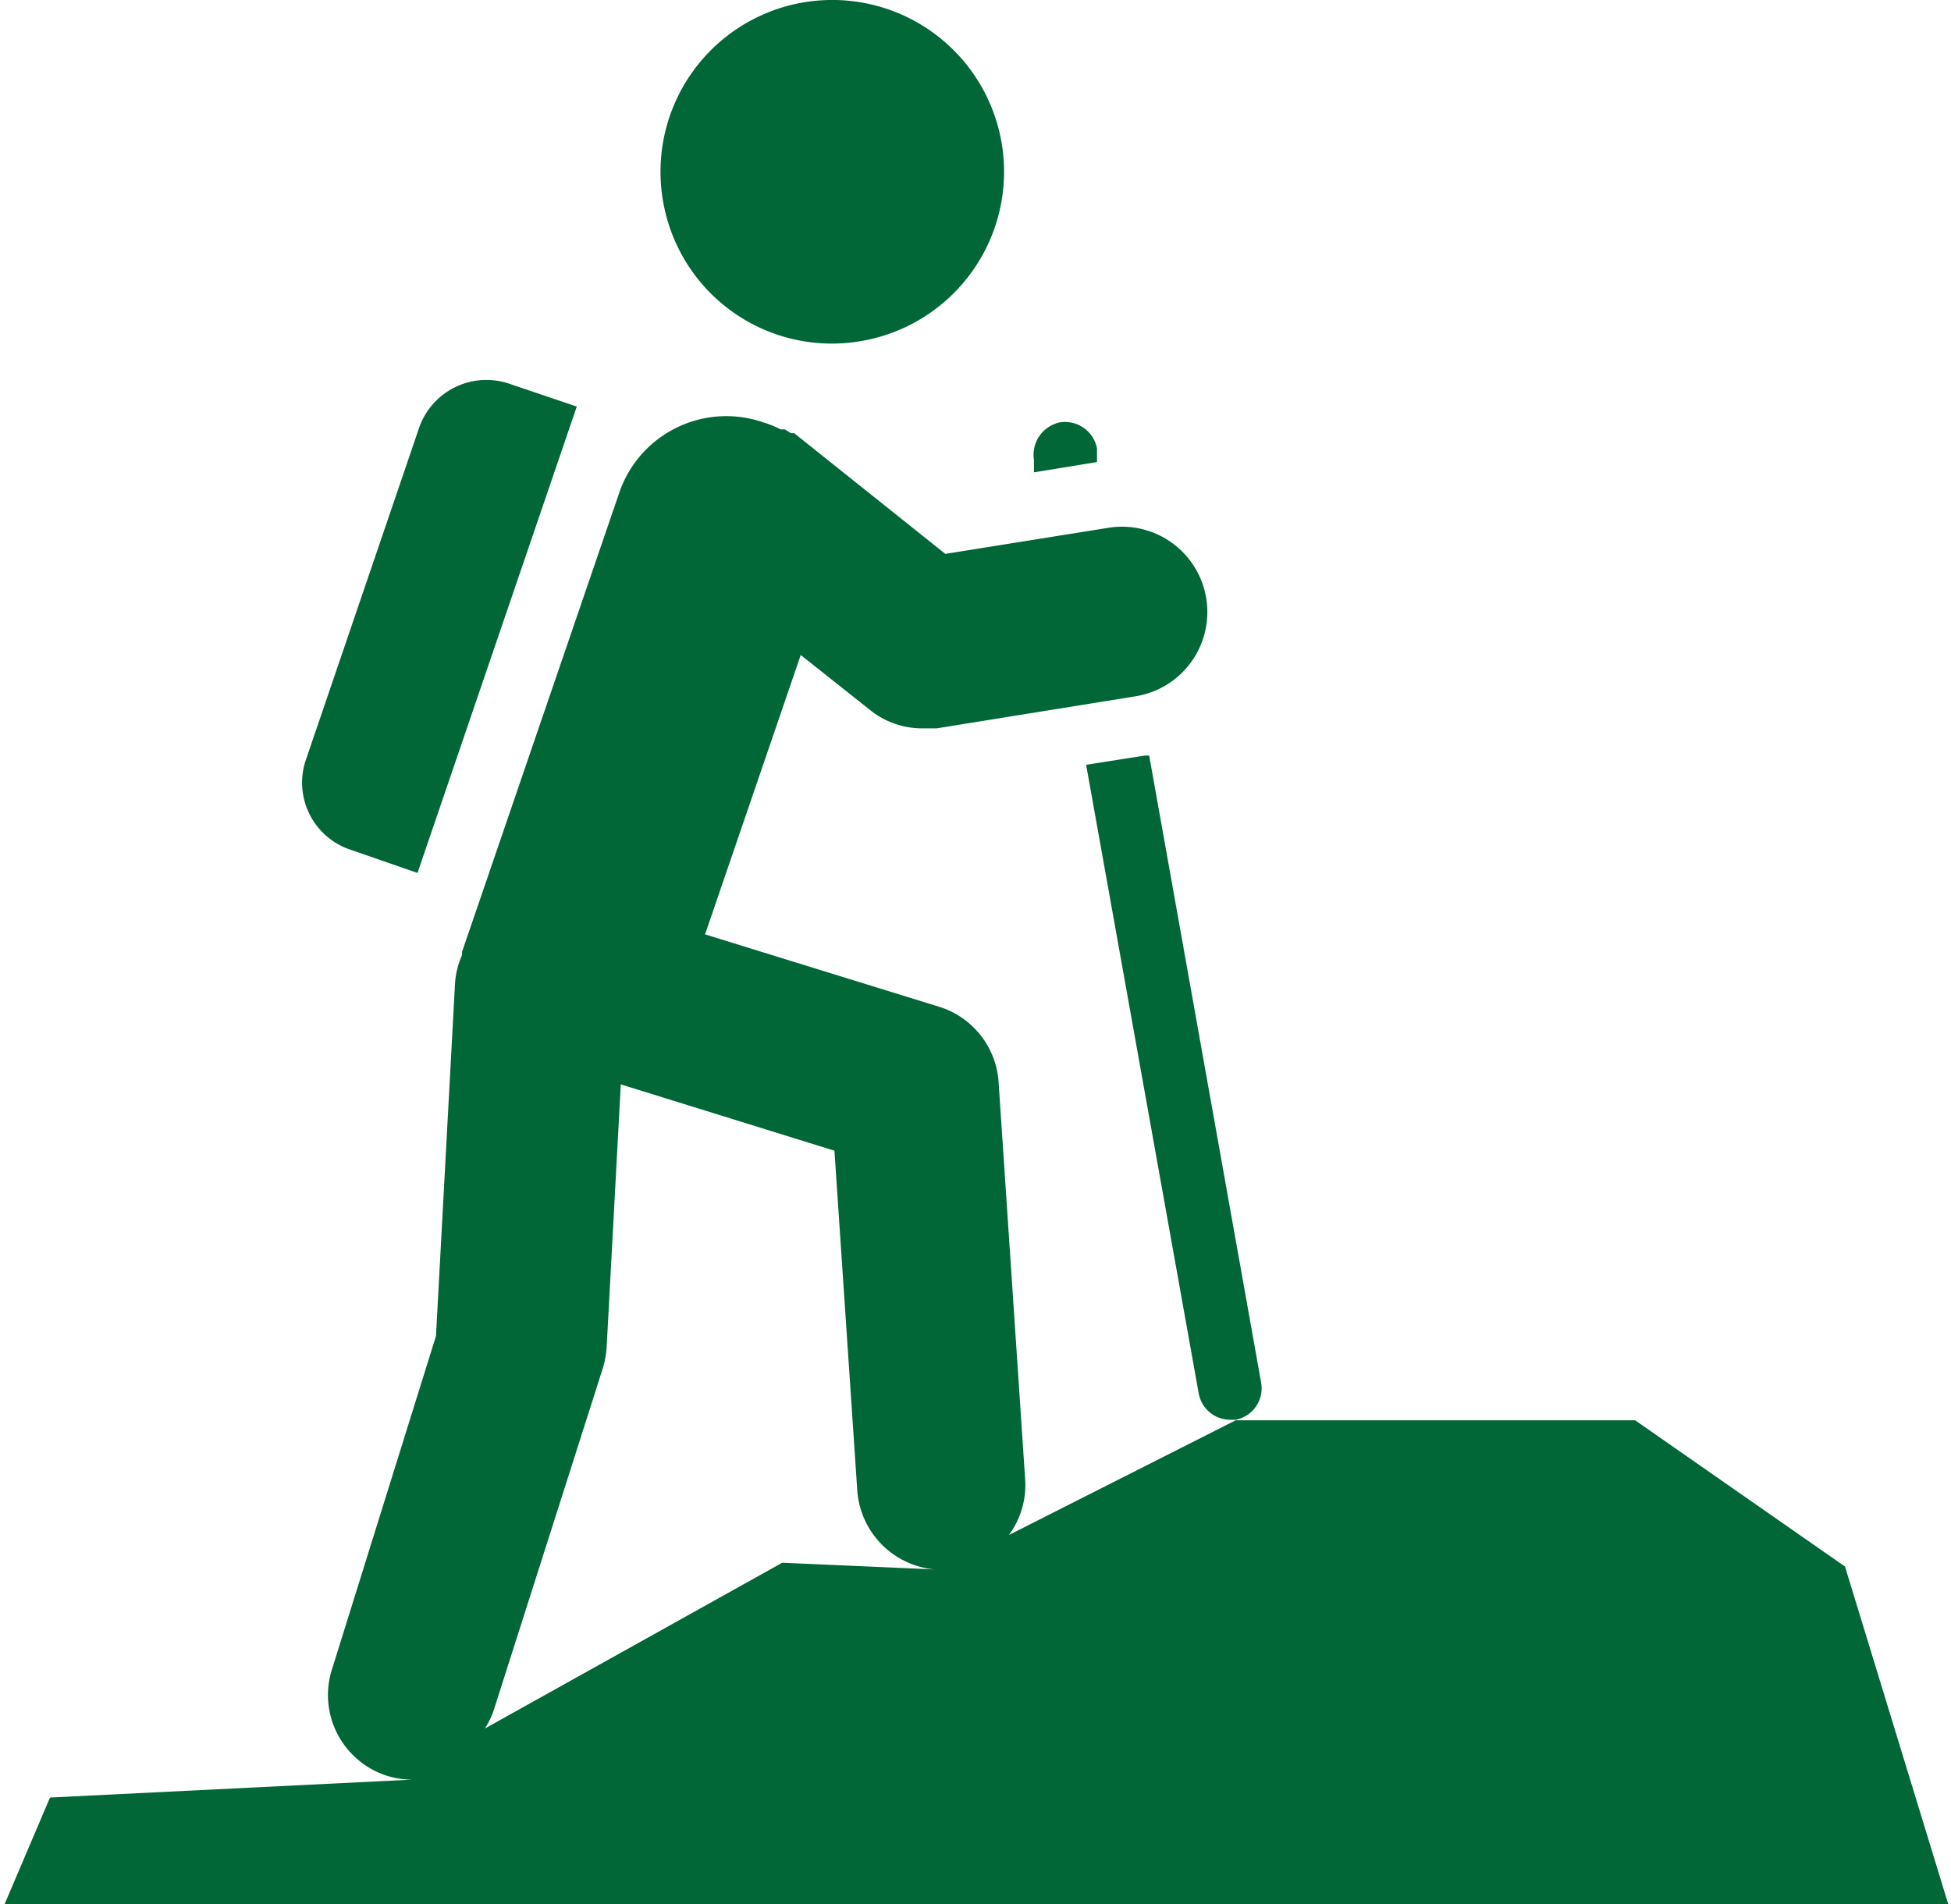 <svg id="Ebene_1" data-name="Ebene 1" xmlns="http://www.w3.org/2000/svg" viewBox="0 0 35.89 35.03"><defs><style>.cls-1{fill:#016737;}</style></defs><path class="cls-1" d="M298.08,419.2a3.16,3.16,0,1,0-3.71-2.49A3.15,3.15,0,0,0,298.08,419.2Z" transform="translate(-282.16 -412.94)"/><path class="cls-1" d="M301.18,421.63l1.16-.19,0-.25a.6.6,0,0,0-.68-.48.61.61,0,0,0-.48.69Z" transform="translate(-282.16 -412.94)"/><path class="cls-1" d="M305.36,438.38l-2.06-11.54-.08,0-1.08.17,2.07,11.56a.59.59,0,0,0,.58.49h.1A.59.59,0,0,0,305.36,438.38Z" transform="translate(-282.16 -412.94)"/><path class="cls-1" d="M316.1,441.76l-3.86-2.69h-7.35l-4.17,2.11a1.55,1.55,0,0,0,.3-1l-.49-7.33a1.56,1.56,0,0,0-1.1-1.39l-4.3-1.33,1.76-5.14,1.26,1a1.53,1.53,0,0,0,1,.35l.24,0,3.66-.59a1.57,1.57,0,0,0-.5-3.1l-3,.48-2.78-2.22h0l-.06,0-.11-.07-.08,0,0,0a1.79,1.79,0,0,0-.32-.13,2.08,2.08,0,0,0-2.65,1.3l-2.89,8.44s0,0,0,.06a1.53,1.53,0,0,0-.13.53l-.35,6.48-1.9,6.09a1.56,1.56,0,0,0,1,2,1.53,1.53,0,0,0,.47.07l-6.67.33-.92,2.16h35.9Zm-19.55-.07-5.47,3.05a1.49,1.49,0,0,0,.17-.36l2-6.27a1.78,1.78,0,0,0,.07-.39l.26-4.83,3.93,1.22.42,6.25a1.57,1.57,0,0,0,1.57,1.46Z" transform="translate(-282.16 -412.94)"/><path class="cls-1" d="M289.84,429l-1.24-.43a1.3,1.3,0,0,1-.81-1.66l2.08-6.1a1.31,1.31,0,0,1,1.66-.81l1.24.42Z" transform="translate(-282.16 -412.94)"/></svg>